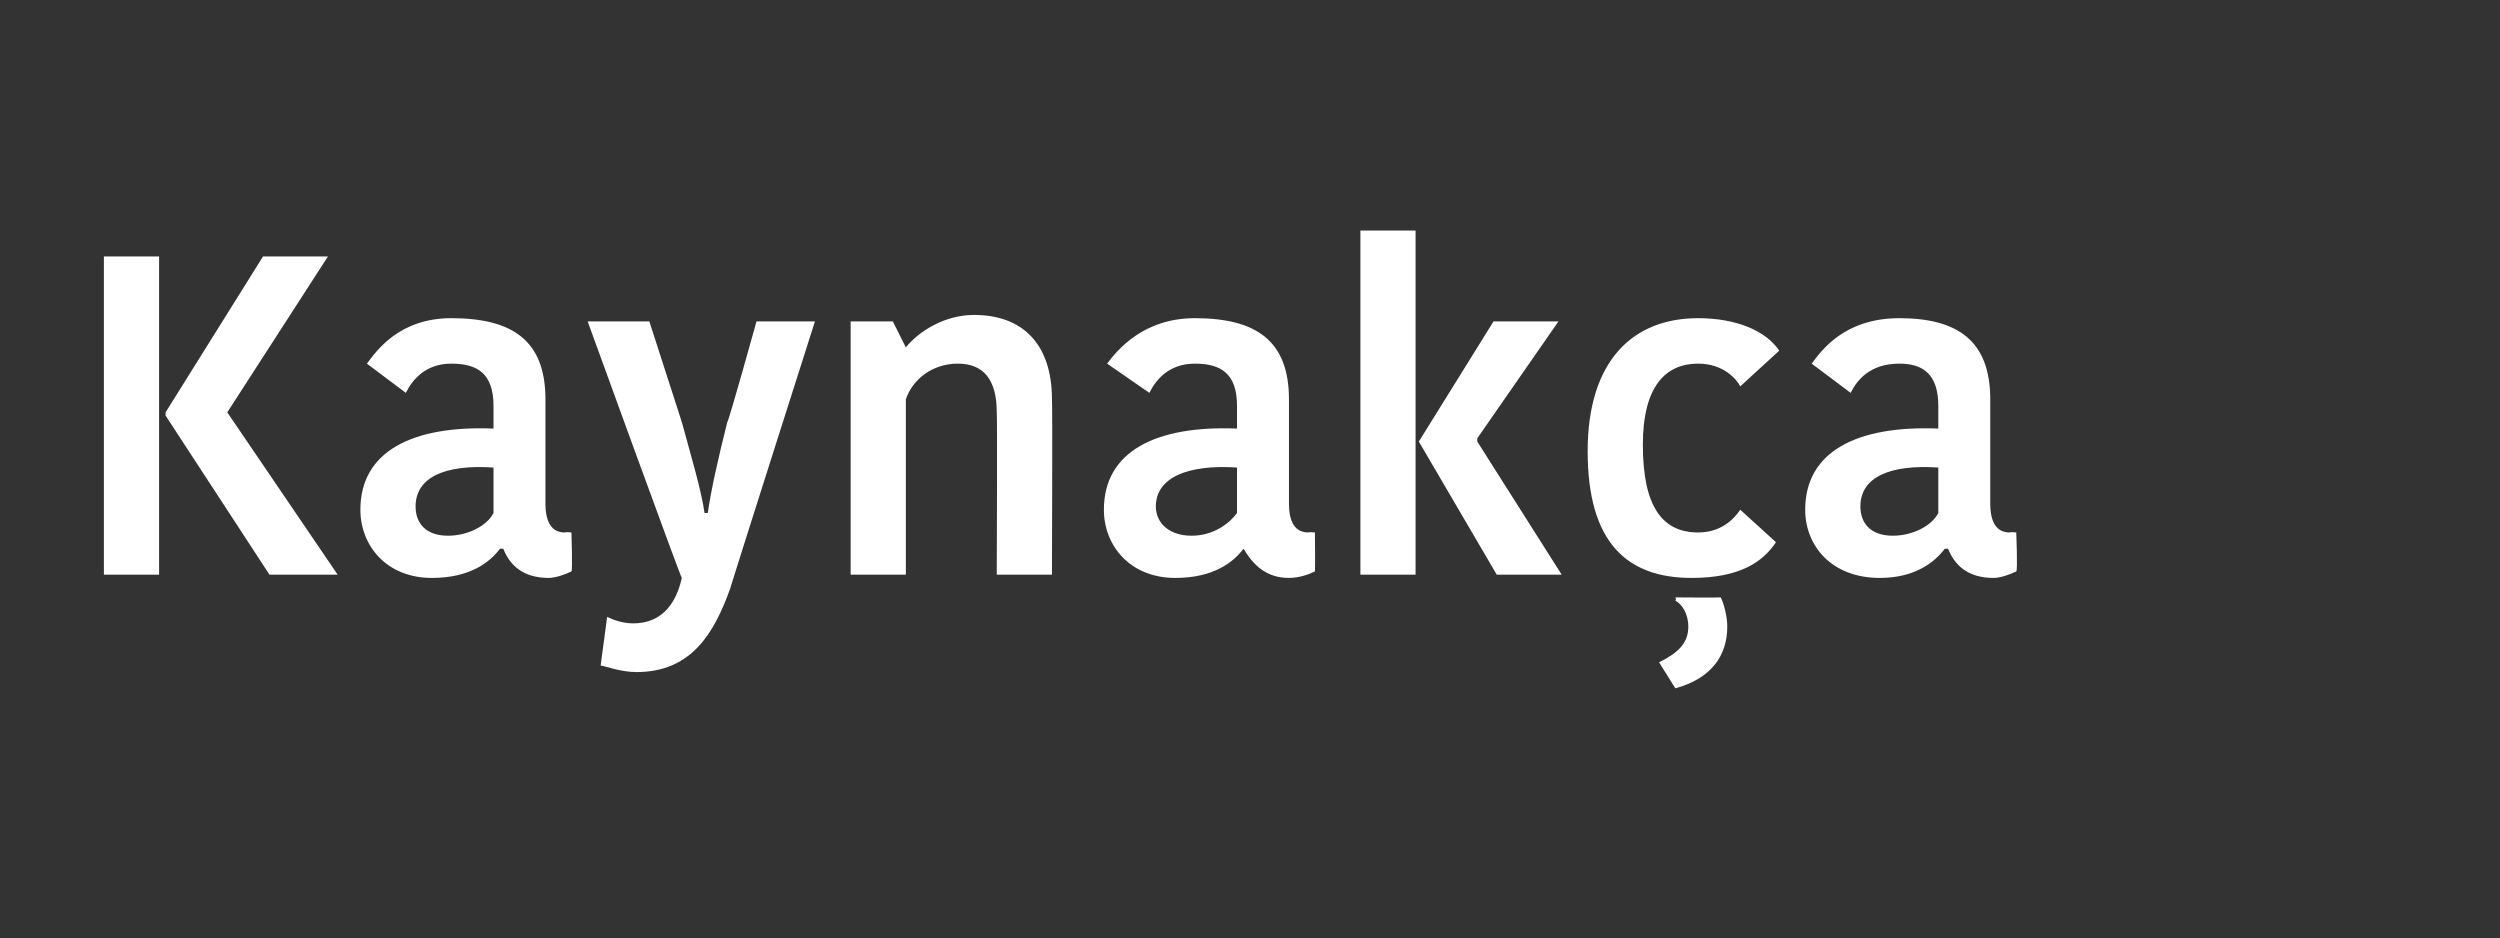 <?xml version="1.0" standalone="no"?><!DOCTYPE svg PUBLIC "-//W3C//DTD SVG 1.1//EN" "http://www.w3.org/Graphics/SVG/1.1/DTD/svg11.dtd"><svg xmlns="http://www.w3.org/2000/svg" version="1.1" width="77px" height="28.9px" viewBox="0 -2 77 28.9" style="top:-2px"><rect x="0" y="-2" width="77" height="28.9" fill="#333333" stroke="none"/>  <desc>Kaynak a</desc>  <defs/>  <g id="Polygon345143">    <path d="M 4.9 15.7 L 3.2 15.7 L 3.2 5.9 L 4.9 5.9 L 4.9 15.7 Z M 8.1 5.9 L 10.1 5.9 L 7 10.7 L 10.4 15.7 L 8.3 15.7 L 5.1 10.8 L 5.1 10.7 L 8.1 5.9 Z M 15.2 12.4 C 13.7 12.3 12.8 12.7 12.8 13.6 C 12.8 14.1 13.1 14.5 13.8 14.5 C 14.4 14.5 15 14.2 15.2 13.8 C 15.2 13.8 15.2 12.4 15.2 12.4 Z M 16.8 10.3 C 16.8 10.3 16.8 13.5 16.8 13.5 C 16.8 14.1 17 14.4 17.4 14.4 C 17.43 14.38 17.6 14.4 17.6 14.4 C 17.6 14.4 17.64 15.59 17.6 15.6 C 17.4 15.7 17.1 15.8 16.9 15.8 C 16.1 15.8 15.7 15.4 15.5 14.9 C 15.5 14.9 15.4 14.9 15.4 14.9 C 15.1 15.3 14.5 15.8 13.3 15.8 C 11.9 15.8 11.1 14.8 11.1 13.7 C 11.1 11.9 12.7 11.1 15.2 11.2 C 15.2 11.2 15.2 10.5 15.2 10.5 C 15.2 9.5 14.7 9.2 13.9 9.2 C 13.1 9.2 12.7 9.7 12.5 10.1 C 12.5 10.1 11.3 9.2 11.3 9.2 C 11.6 8.8 12.3 7.8 13.9 7.8 C 15.8 7.8 16.8 8.5 16.8 10.3 Z M 18.7 17 C 18.9 17.1 19.2 17.2 19.5 17.2 C 20.3 17.2 20.8 16.7 21 15.8 C 20.96 15.78 18.1 7.9 18.1 7.9 L 20 7.9 C 20 7.9 21 11 21 11 C 21.3 12.1 21.6 13.1 21.7 13.8 C 21.7 13.8 21.8 13.8 21.8 13.8 C 21.9 13.1 22.1 12.2 22.4 11 C 22.44 11 23.3 7.9 23.3 7.9 L 25.1 7.9 C 25.1 7.9 22.47 16.15 22.5 16.1 C 22 17.5 21.3 18.7 19.6 18.7 C 19.1 18.7 18.6 18.5 18.5 18.5 C 18.5 18.5 18.7 17 18.7 17 Z M 32.4 15.7 L 30.7 15.7 C 30.7 15.7 30.72 10.69 30.7 10.7 C 30.7 9.7 30.3 9.2 29.5 9.2 C 28.7 9.2 28.1 9.7 27.9 10.3 C 27.9 10.29 27.9 15.7 27.9 15.7 L 26.2 15.7 L 26.2 7.9 L 27.5 7.9 L 27.9 8.7 C 27.9 8.7 27.92 8.67 27.9 8.7 C 28.3 8.2 29.1 7.7 30 7.7 C 31.5 7.7 32.4 8.6 32.4 10.3 C 32.42 10.31 32.4 15.7 32.4 15.7 Z M 38.1 12.4 C 36.6 12.3 35.6 12.7 35.6 13.6 C 35.6 14.1 36 14.5 36.7 14.5 C 37.3 14.5 37.8 14.2 38.1 13.8 C 38.1 13.8 38.1 12.4 38.1 12.4 Z M 39.7 10.3 C 39.7 10.3 39.7 13.5 39.7 13.5 C 39.7 14.1 39.9 14.4 40.3 14.4 C 40.3 14.38 40.5 14.4 40.5 14.4 C 40.5 14.4 40.51 15.59 40.5 15.6 C 40.3 15.7 40 15.8 39.7 15.8 C 39 15.8 38.6 15.4 38.3 14.9 C 38.3 14.9 38.3 14.9 38.3 14.9 C 38 15.3 37.4 15.8 36.2 15.8 C 34.8 15.8 34 14.8 34 13.7 C 34 11.9 35.6 11.1 38.1 11.2 C 38.1 11.2 38.1 10.5 38.1 10.5 C 38.1 9.5 37.6 9.2 36.8 9.2 C 36 9.2 35.6 9.7 35.4 10.1 C 35.4 10.1 34.1 9.2 34.1 9.2 C 34.4 8.8 35.2 7.8 36.8 7.8 C 38.7 7.8 39.7 8.5 39.7 10.3 Z M 43.6 15.7 L 41.9 15.7 L 41.9 5.1 L 43.6 5.1 L 43.6 15.7 Z M 43.7 11.6 L 46 7.9 L 48 7.9 L 45.5 11.5 L 45.5 11.6 L 48.1 15.7 L 46.1 15.7 L 43.7 11.6 L 43.7 11.6 Z M 52.3 7.8 C 53.5 7.8 54.4 8.2 54.8 8.8 C 54.8 8.8 53.6 9.9 53.6 9.9 C 53.5 9.7 53.1 9.2 52.3 9.2 C 51.3 9.2 50.6 9.9 50.6 11.7 C 50.6 13.6 51.2 14.4 52.3 14.4 C 53 14.4 53.4 14 53.6 13.7 C 53.6 13.7 54.7 14.7 54.7 14.7 C 54.3 15.3 53.6 15.8 52.1 15.8 C 50.1 15.8 48.9 14.7 48.9 11.9 C 48.9 9.1 50.3 7.8 52.3 7.8 Z M 51.6 19.2 C 51.6 19.2 51.1 18.4 51.1 18.4 C 51.7 18.1 52 17.8 52 17.3 C 52 16.9 51.8 16.6 51.6 16.5 C 51.64 16.47 51.6 16.4 51.6 16.4 C 51.6 16.4 52.97 16.41 53 16.4 C 53.1 16.6 53.2 17 53.2 17.3 C 53.2 18.2 52.7 18.9 51.6 19.2 Z M 59.7 12.4 C 58.2 12.3 57.3 12.7 57.3 13.6 C 57.3 14.1 57.6 14.5 58.3 14.5 C 58.9 14.5 59.5 14.2 59.7 13.8 C 59.7 13.8 59.7 12.4 59.7 12.4 Z M 61.3 10.3 C 61.3 10.3 61.3 13.5 61.3 13.5 C 61.3 14.1 61.5 14.4 61.9 14.4 C 61.94 14.38 62.1 14.4 62.1 14.4 C 62.1 14.4 62.15 15.59 62.1 15.6 C 61.9 15.7 61.6 15.8 61.4 15.8 C 60.6 15.8 60.2 15.4 60 14.9 C 60 14.9 59.9 14.9 59.9 14.9 C 59.6 15.3 59 15.8 57.9 15.8 C 56.4 15.8 55.6 14.8 55.6 13.7 C 55.6 11.9 57.2 11.1 59.7 11.2 C 59.7 11.2 59.7 10.5 59.7 10.5 C 59.7 9.5 59.2 9.2 58.5 9.2 C 57.6 9.2 57.2 9.7 57 10.1 C 57 10.1 55.8 9.2 55.8 9.2 C 56.1 8.8 56.8 7.8 58.5 7.8 C 60.3 7.8 61.3 8.5 61.3 10.3 Z " stroke="none" fill="#fff"/>  </g></svg>